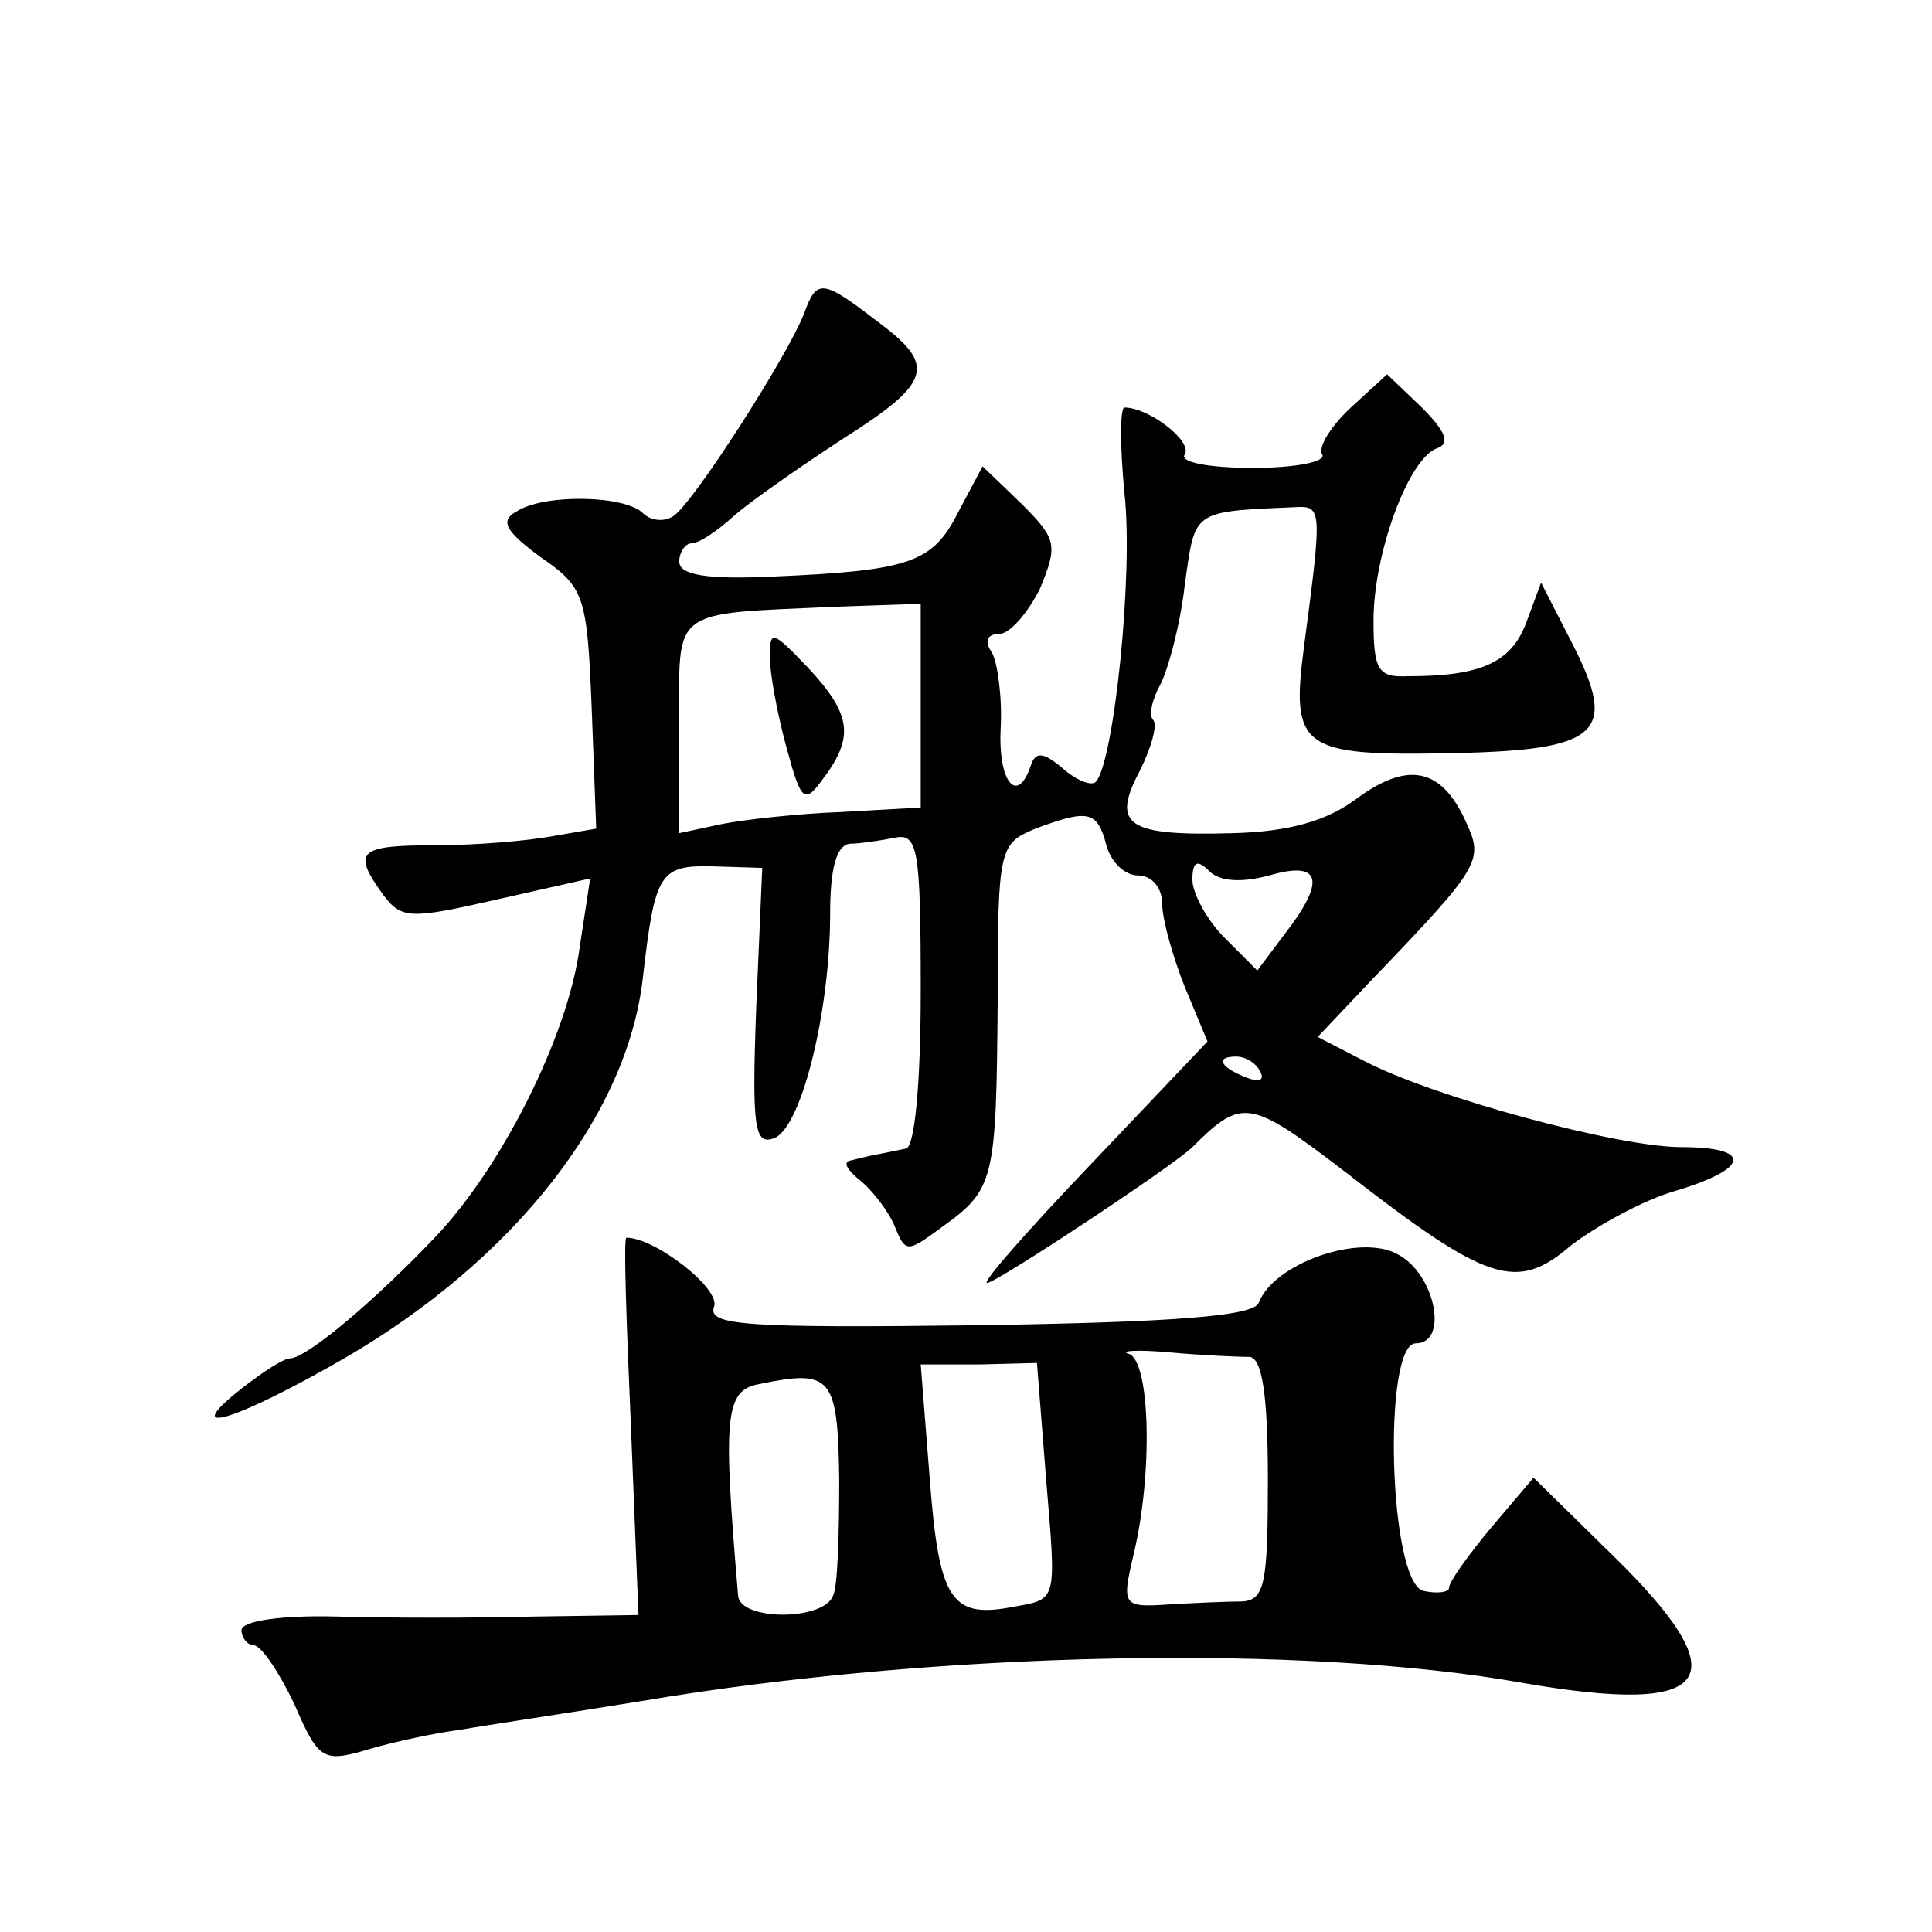 <?xml version="1.0" standalone="no"?>
<!DOCTYPE svg PUBLIC "-//W3C//DTD SVG 20010904//EN"
 "http://www.w3.org/TR/2001/REC-SVG-20010904/DTD/svg10.dtd">
<svg version="1.0" xmlns="http://www.w3.org/2000/svg"
 width="128pt" height="128pt" viewBox="0 0 128 128"
 preserveAspectRatio="xMidYMid meet">
<g transform="translate(0,128) scale(0.1,-0.1)"
fill="#0" stroke="none">
<path d="M533 1073 c-10 -27 -74 -127 -87 -135 -6 -4 -15 -3 -20 2 -12 12 -66 13
-84 1 -11 -6 -7 -13 16 -30 29 -20 31 -25 34 -100 l3 -80 -29 -5 c-16 -3 -50 -6
-77 -6 -52 0 -56 -4 -35 -33 12 -16 18 -16 75 -3 l62 14 -7 -46 c-8 -59 -52 -146
-96 -192 -40 -42 -85 -80 -96 -80 -4 0 -18 -9 -32 -20 -42 -33 -5 -22 68 20 112
65 188 161 198 253 8 69 11 74 47 73 l32 -1 -4 -93 c-3 -80 -1 -91 12 -86 18 7
37 84 37 149 0 29 4 45 13 46 6 0 20 2 30 4 15 3 17 -7 17 -101 0 -62 -4 -105 -10
-105 -5 -1 -14 -3 -20 -4 -5 -1 -13 -3 -17 -4 -5 -1 -1 -7 8 -14 8 -7 18 -20 22
-30 7 -17 8 -17 31 0 35 25 36 31 37 150 0 101 1 104 25 114 35 13 41 12 47 -11
3 -11 12 -20 21 -20 9 0 16 -8 16 -19 0 -10 7 -35 15 -55 l15 -36 -76 -80 c-42
-44 -74 -80 -70 -80 6 0 124 78 136 90 33 33 38 32 102 -17 94 -73 113 -79 149
-48 17 13 48 30 69 36 50 15 51 29 4 29 -42 0 -164 33 -210 57 l-31 16 36 38 c73
76 74 79 62 105 -16 35 -38 40 -72 15 -20 -15 -45 -22 -82 -23 -70 -2 -81 5 -62
41 8 16 12 31 9 34 -3 3 -1 13 5 24 5 10 13 39 16 66 7 49 4 48 73 51 18 1 18 -1
6 -92 -9 -68 -2 -73 98 -71 98 2 110 13 80 72 l-21 41 -10 -27 c-10 -26 -30 -35
-78 -35 -20 -1 -23 4 -23 37 0 44 23 107 42 114 9 3 6 11 -10 27 l-23 22 -24 -22
c-14 -13 -22 -27 -19 -31 3 -5 -18 -9 -46 -9 -30 0 -49 4 -45 9 5 9 -24 31 -40
31 -3 0 -3 -26 0 -57 6 -53 -7 -178 -19 -191 -3 -3 -13 1 -22 9 -13 11 -18 11 -21
2 -9 -27 -22 -11 -20 25 1 20 -2 43 -6 50 -5 7 -3 12 5 12 7 0 19 14 27 30 12 29
11 33 -12 56 l-26 25 -16 -30 c-17 -34 -32 -39 -123 -43 -44 -2 -62 1 -62 10 0
6 4 12 8 12 5 0 17 8 28 18 10 9 43 32 72 51 60 38 63 49 22 79 -35 27 -39 27 -47
5z m77 -260 l0 -68 -53 -3 c-28 -1 -64 -5 -79 -8 l-28 -6 0 71 c0 79 -7 74 103
79 l57 2 0 -67z m231 -113 c34 10 38 -3 10 -39 l-18 -24 -22 22 c-11 11 -21 29
-21 38 0 12 3 14 11 6 7 -7 21 -8 40 -3z m-6 -130 c3 -6 -1 -7 -9 -4 -18 7 -21
14 -7 14 6 0 13 -4 16 -10z M510 845 c0 -11 5 -38 11 -60 10 -37 12 -38 25 -20
20 27 18 42 -11 73 -23 24 -25 25 -25 7z M418 335 l5 -125 -69 -1 c-38 -1 -97 -1
-131 0 -37 1 -63 -3 -63 -9 0 -5 4 -10 8 -10 5 0 17 -18 27 -39 16 -37 19 -39 49
-30 17 5 45 11 61 13 17 3 71 11 120 19 195 33 439 38 584 12 127 -22 144 2 59
85 l-52 51 -28 -33 c-15 -18 -28 -36 -28 -40 0 -3 -8 -4 -17 -2 -23 6 -27 164 -5
164 22 0 13 46 -12 59 -25 14 -82 -6 -92 -32 -3 -9 -56 -13 -185 -15 -156 -2 -180
0 -176 12 5 12 -39 46 -58 46 -2 0 0 -56 3 -125z m410 46 c8 -1 12 -24 12 -81 0
-69 -2 -80 -17 -81 -10 0 -32 -1 -49 -2 -30 -2 -31 -1 -23 33 13 54 11 128 -3 133
-7 2 5 3 27 1 22 -2 46 -3 53 -3z m-135 -80 c7 -85 8 -80 -24 -86 -39 -7 -47 6
-53 85 l-6 76 39 0 38 1 6 -76z m-137 -1 c0 -36 -1 -71 -4 -77 -6 -17 -62 -17 -63
0 -10 118 -9 136 14 140 48 10 52 5 53 -63z"/>
</g>
</svg>
